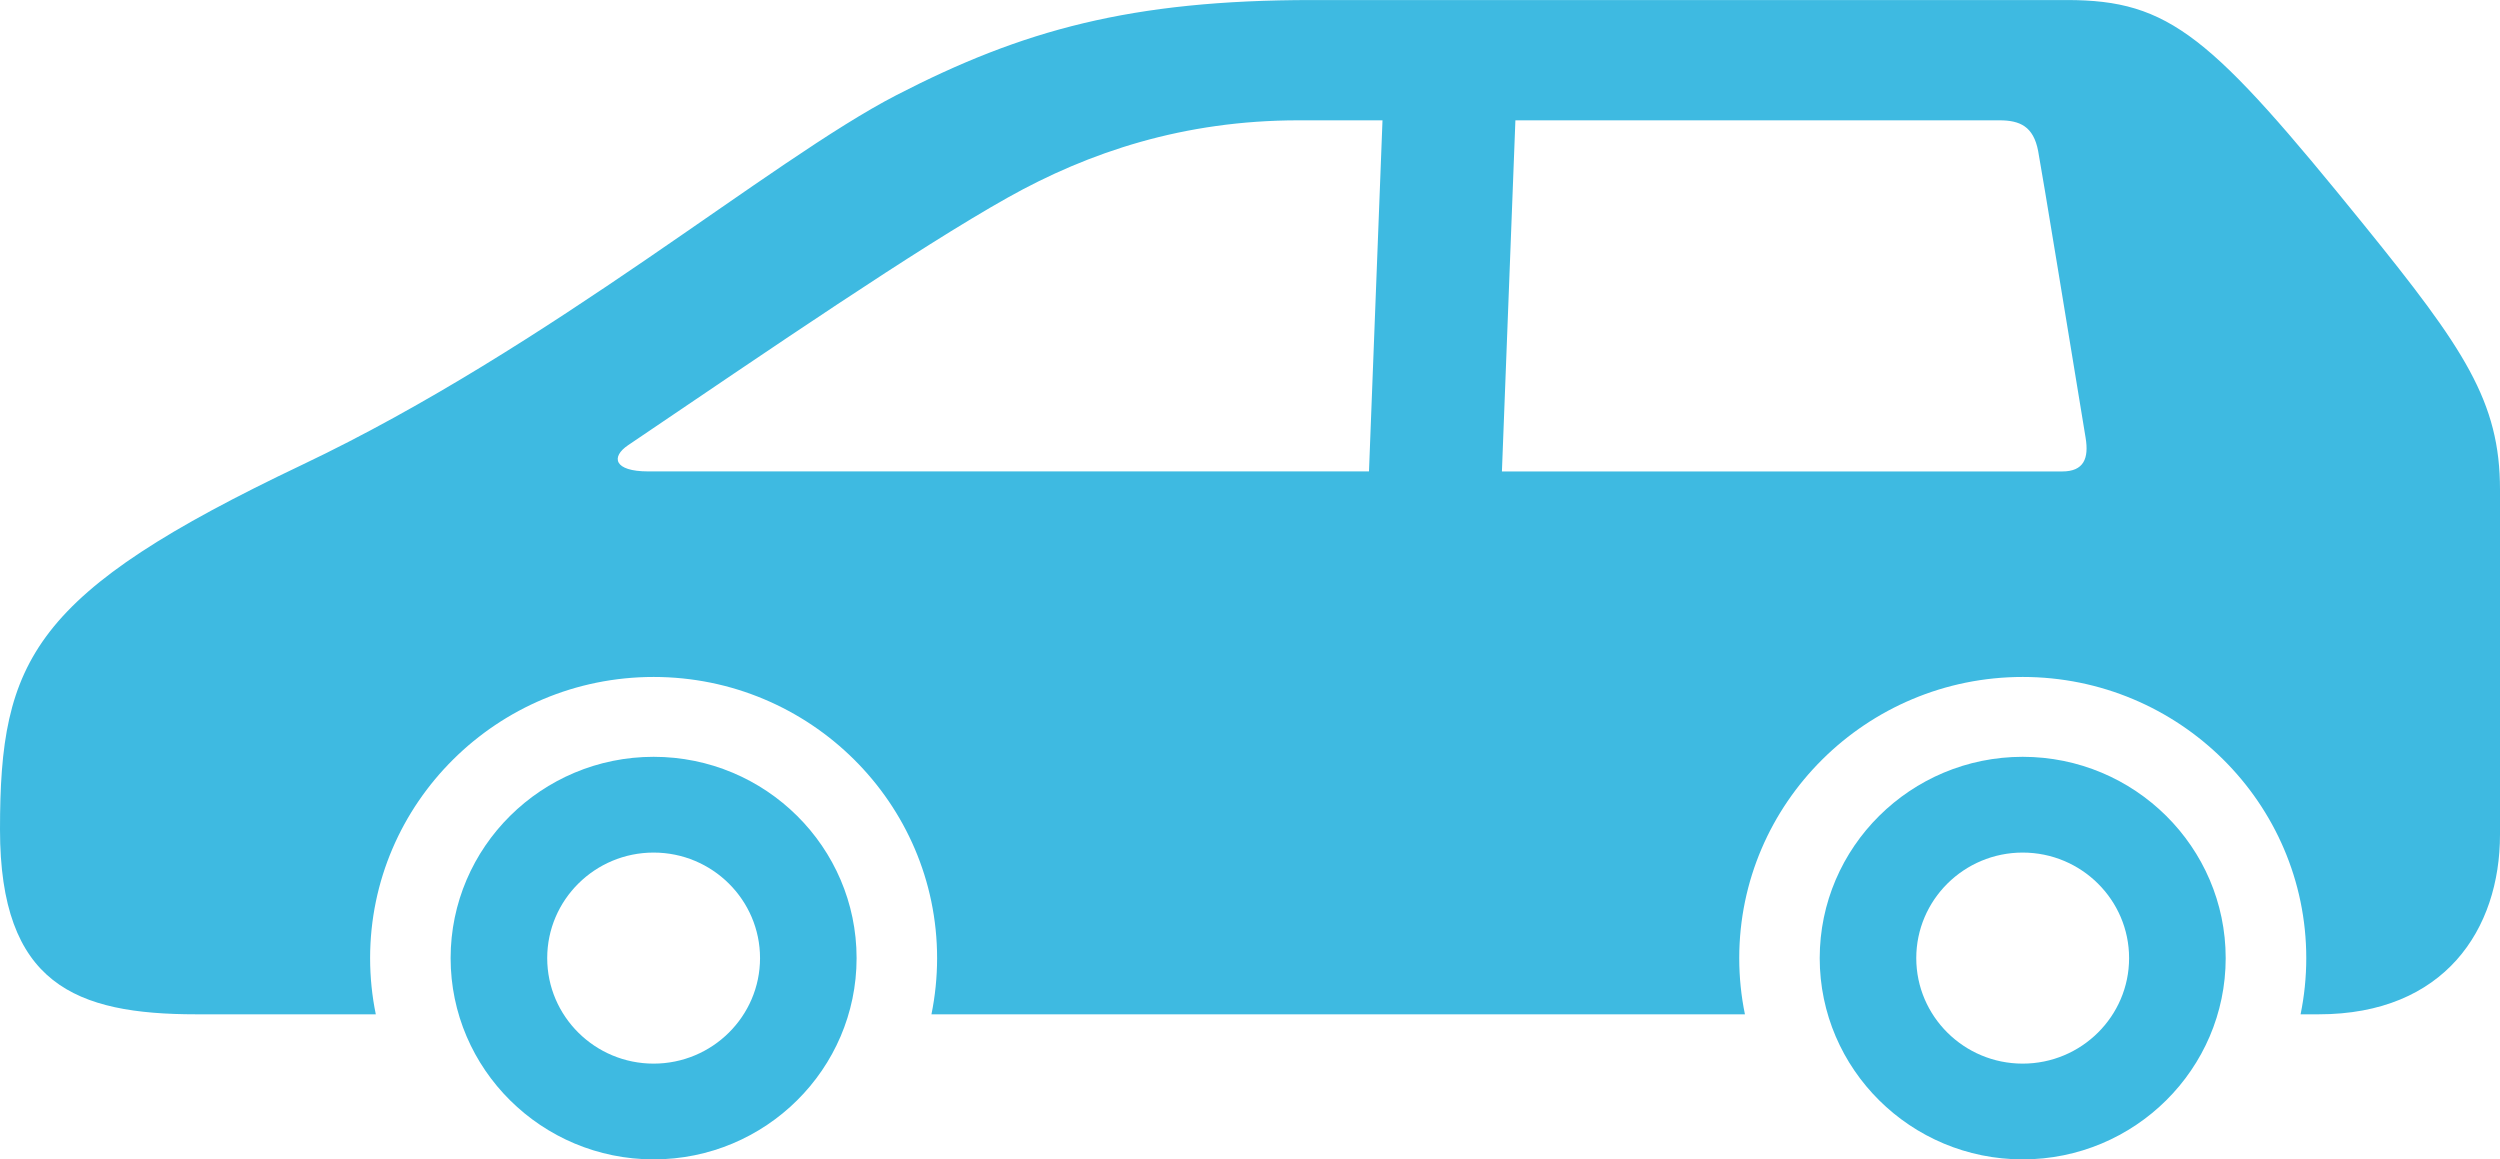 <svg width="69" height="32" viewBox="0 0 69 32" fill="none" xmlns="http://www.w3.org/2000/svg">
<g clip-path="url(#clip0_567_339)">
<path d="M0 22.893C0 27.167 2.086 27.995 5.423 27.995H10.372C10.269 27.493 10.215 26.975 10.215 26.444C10.215 22.166 13.725 18.684 18.04 18.684C22.354 18.684 25.864 22.166 25.864 26.444C25.864 26.975 25.81 27.493 25.708 27.995H48.16C48.057 27.493 48.003 26.975 48.003 26.444C48.003 22.166 51.513 18.684 55.828 18.684C60.142 18.684 63.653 22.166 63.653 26.444C63.653 26.975 63.599 27.493 63.496 27.995H63.995C67.471 27.995 69 25.65 69 23.031V13.517C69 11.083 68.016 9.628 65.246 6.208C61.02 0.99 59.897 0.001 57.041 0.001H36.217C31.212 0.001 28.222 0.83 24.745 2.624C21.268 4.416 15.226 9.554 8.343 12.827C0.888 16.371 0 18.204 0 22.893ZM41.453 13.011L41.825 3.321H55.184C55.75 3.321 56.124 3.488 56.253 4.169C56.352 4.688 57.16 9.628 57.563 12.084C57.657 12.654 57.512 13.012 56.918 13.012H41.453V13.011ZM17.335 12.288C21.267 9.628 25.301 6.864 27.82 5.45C30.053 4.198 32.673 3.321 35.843 3.321H38.157L37.784 13.011H17.893C16.933 13.011 16.86 12.608 17.335 12.288Z" fill="#3EBAE1"/>
<path d="M55.826 31.999C58.916 31.999 61.429 29.507 61.429 26.444C61.429 23.38 58.916 20.888 55.826 20.888C52.737 20.888 50.224 23.38 50.224 26.444C50.224 29.507 52.737 31.999 55.826 31.999ZM52.889 26.444C52.889 24.838 54.207 23.531 55.826 23.531C57.446 23.531 58.763 24.838 58.763 26.444C58.763 28.05 57.446 29.356 55.826 29.356C54.207 29.356 52.889 28.05 52.889 26.444Z" fill="#3EBAE1"/>
<path d="M18.04 31.999C21.129 31.999 23.642 29.507 23.642 26.444C23.642 23.38 21.129 20.888 18.04 20.888C14.95 20.888 12.437 23.38 12.437 26.444C12.437 29.507 14.95 31.999 18.04 31.999ZM15.103 26.444C15.103 24.838 16.42 23.531 18.04 23.531C19.659 23.531 20.977 24.838 20.977 26.444C20.977 28.05 19.659 29.356 18.04 29.356C16.42 29.356 15.103 28.05 15.103 26.444Z" fill="#3EBAE1"/>
</g>
<defs>
<clipPath id="clip0_567_339">
<rect width="69" height="32" fill="white"/>
</clipPath>
</defs>
</svg>
